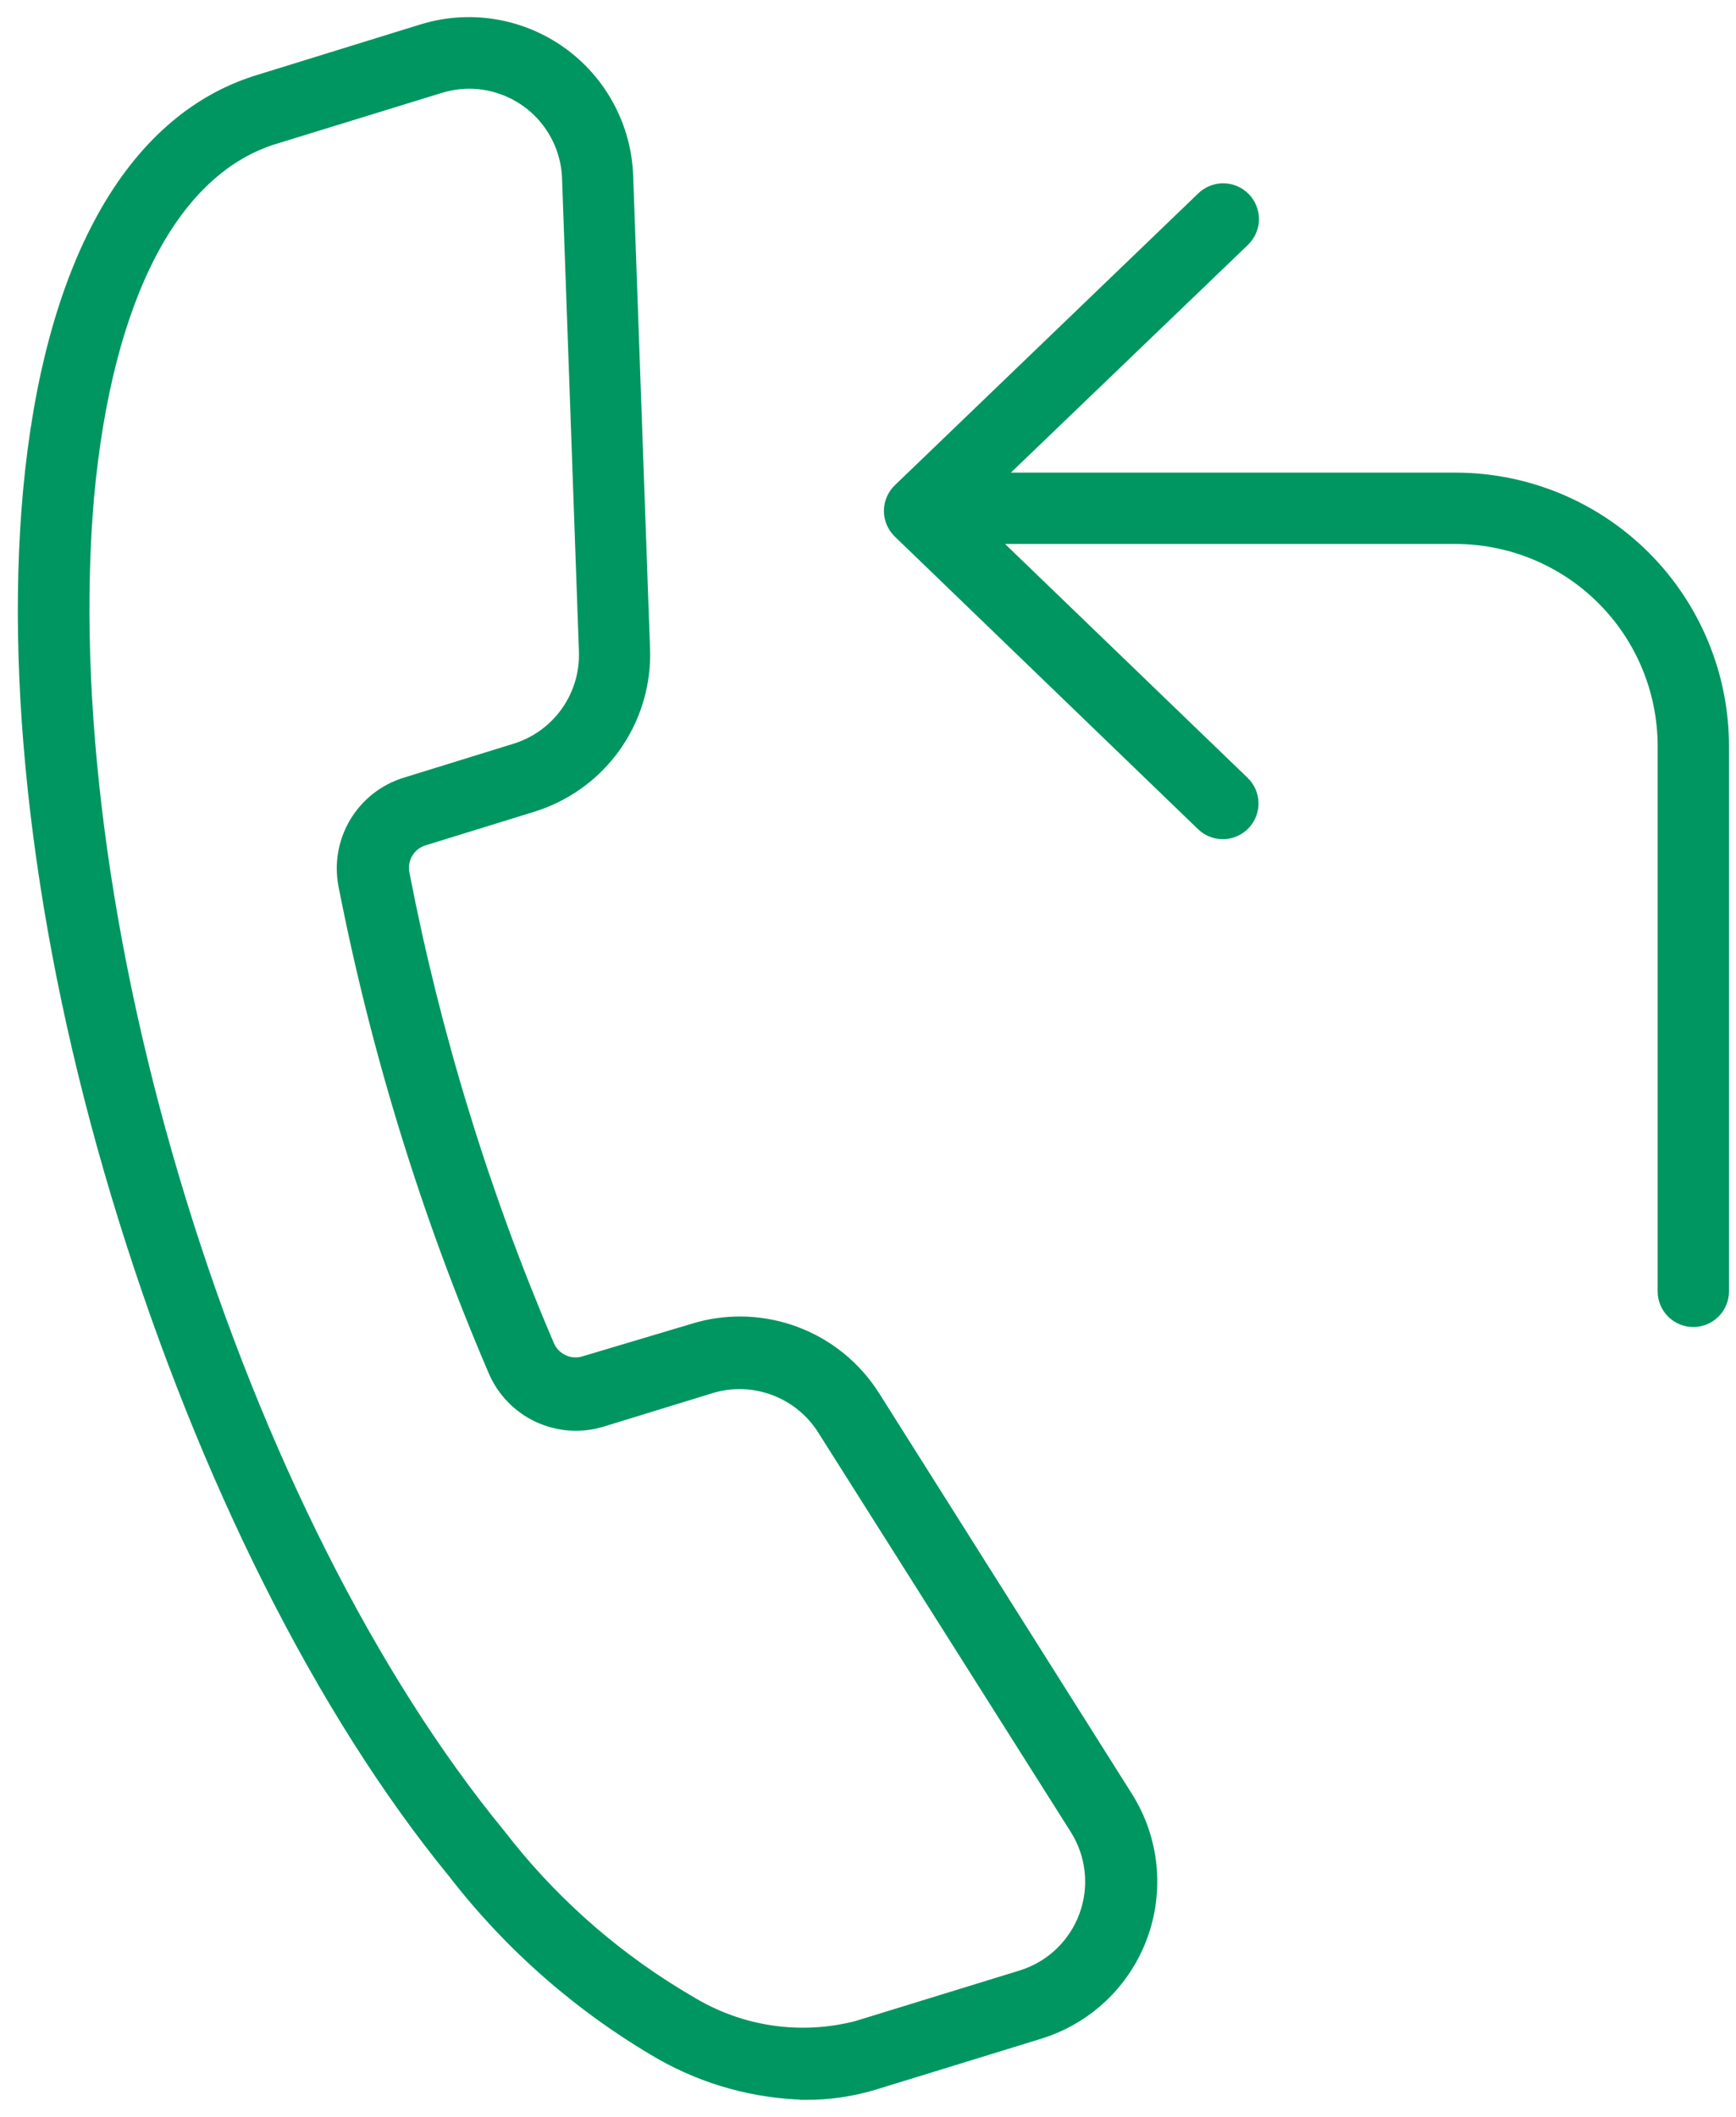 <svg width="73" height="89" viewBox="0 0 73 89" fill="none" xmlns="http://www.w3.org/2000/svg">
<path d="M17.771 1.261C18.748 0.962 19.78 0.892 20.788 1.056C21.796 1.22 22.753 1.614 23.584 2.206C24.415 2.799 25.099 3.575 25.583 4.474C26.067 5.373 26.338 6.37 26.375 7.391L27.085 27.291L27.089 27.565C27.08 28.933 26.65 30.268 25.855 31.386C25.059 32.504 23.938 33.347 22.648 33.803L22.389 33.889L17.802 35.307C17.513 35.401 17.269 35.598 17.115 35.86C16.962 36.123 16.91 36.433 16.97 36.73L16.971 36.732C17.628 40.129 18.467 43.489 19.483 46.796L19.484 46.797C20.501 50.117 21.696 53.379 23.064 56.57L23.114 56.673C23.242 56.906 23.442 57.093 23.686 57.204C23.963 57.331 24.278 57.352 24.57 57.261L24.573 57.26L29.162 55.891L29.425 55.815C30.748 55.468 32.149 55.537 33.435 56.014C34.808 56.522 35.974 57.469 36.756 58.706L47.397 75.566V75.567C47.939 76.432 48.276 77.41 48.38 78.426C48.484 79.441 48.352 80.467 47.997 81.424C47.642 82.381 47.071 83.244 46.329 83.945C45.68 84.559 44.915 85.035 44.08 85.346L43.719 85.469L36.799 87.599C35.855 87.889 34.871 88.035 33.884 88.03H33.879V88.029C31.758 87.979 29.681 87.409 27.832 86.367L27.83 86.366C24.444 84.415 21.472 81.82 19.081 78.728C13.505 71.916 8.623 62.135 5.227 51.225C1.829 40.312 0.422 29.458 1.216 20.678V20.677C2.078 11.275 5.446 5.069 10.851 3.401L17.771 1.261ZM19.725 3.479C19.309 3.481 18.896 3.546 18.499 3.669H18.498L11.578 5.799H11.577C9.455 6.439 7.682 8.081 6.34 10.641C4.996 13.202 4.092 16.667 3.704 20.912C2.978 29.363 4.311 39.869 7.584 50.496C10.857 61.124 15.634 70.592 21.018 77.141L21.023 77.147C23.072 79.806 25.587 82.066 28.444 83.819L29.02 84.164L29.025 84.166C30.066 84.8 31.222 85.221 32.428 85.399C33.631 85.578 34.858 85.513 36.036 85.209L42.951 83.081L43.177 83.004C43.698 82.809 44.176 82.512 44.581 82.128C45.044 81.689 45.401 81.15 45.622 80.552C45.844 79.954 45.925 79.312 45.859 78.678C45.794 78.043 45.583 77.433 45.243 76.893L34.613 60.083C34.127 59.316 33.402 58.729 32.551 58.412C31.699 58.095 30.767 58.066 29.898 58.328L25.309 59.739H25.308C24.419 60.01 23.462 59.94 22.622 59.544C21.782 59.148 21.12 58.453 20.764 57.596V57.595C17.956 51.043 15.849 44.213 14.479 37.218V37.217C14.305 36.31 14.471 35.37 14.948 34.578C15.425 33.787 16.177 33.2 17.061 32.931L21.651 31.511H21.652C22.525 31.244 23.286 30.698 23.817 29.957C24.349 29.216 24.622 28.321 24.595 27.409L23.885 7.509V7.508C23.851 6.428 23.397 5.403 22.621 4.651C21.845 3.9 20.805 3.479 19.725 3.479Z" fill="#009661" stroke="#009661" stroke-width="0.5"/>
<path d="M51.435 7.956C51.767 7.956 52.086 8.088 52.321 8.323C52.556 8.558 52.689 8.877 52.69 9.21C52.69 9.543 52.556 9.861 52.321 10.097L52.318 10.101L41.887 20.12H61.205C64.189 20.12 67.05 21.305 69.16 23.415C71.27 25.525 72.455 28.387 72.455 31.37V54.29C72.455 54.621 72.323 54.939 72.089 55.174C71.855 55.408 71.537 55.54 71.205 55.54C70.874 55.54 70.556 55.408 70.321 55.174C70.087 54.939 69.955 54.622 69.955 54.29V31.37C69.955 29.049 69.034 26.824 67.393 25.183C65.752 23.542 63.526 22.62 61.205 22.62H41.644L52.288 32.88H52.289C52.528 33.11 52.665 33.426 52.671 33.758C52.677 34.089 52.55 34.41 52.32 34.648C52.09 34.887 51.774 35.024 51.442 35.03C51.111 35.036 50.79 34.91 50.552 34.68L37.802 22.38C37.681 22.263 37.584 22.123 37.519 21.969C37.453 21.814 37.419 21.648 37.419 21.48C37.419 21.312 37.453 21.146 37.519 20.991C37.584 20.837 37.681 20.697 37.802 20.58L50.548 8.323C50.783 8.088 51.102 7.956 51.435 7.956Z" fill="#009661" stroke="#009661" stroke-width="0.5"/>
</svg>

